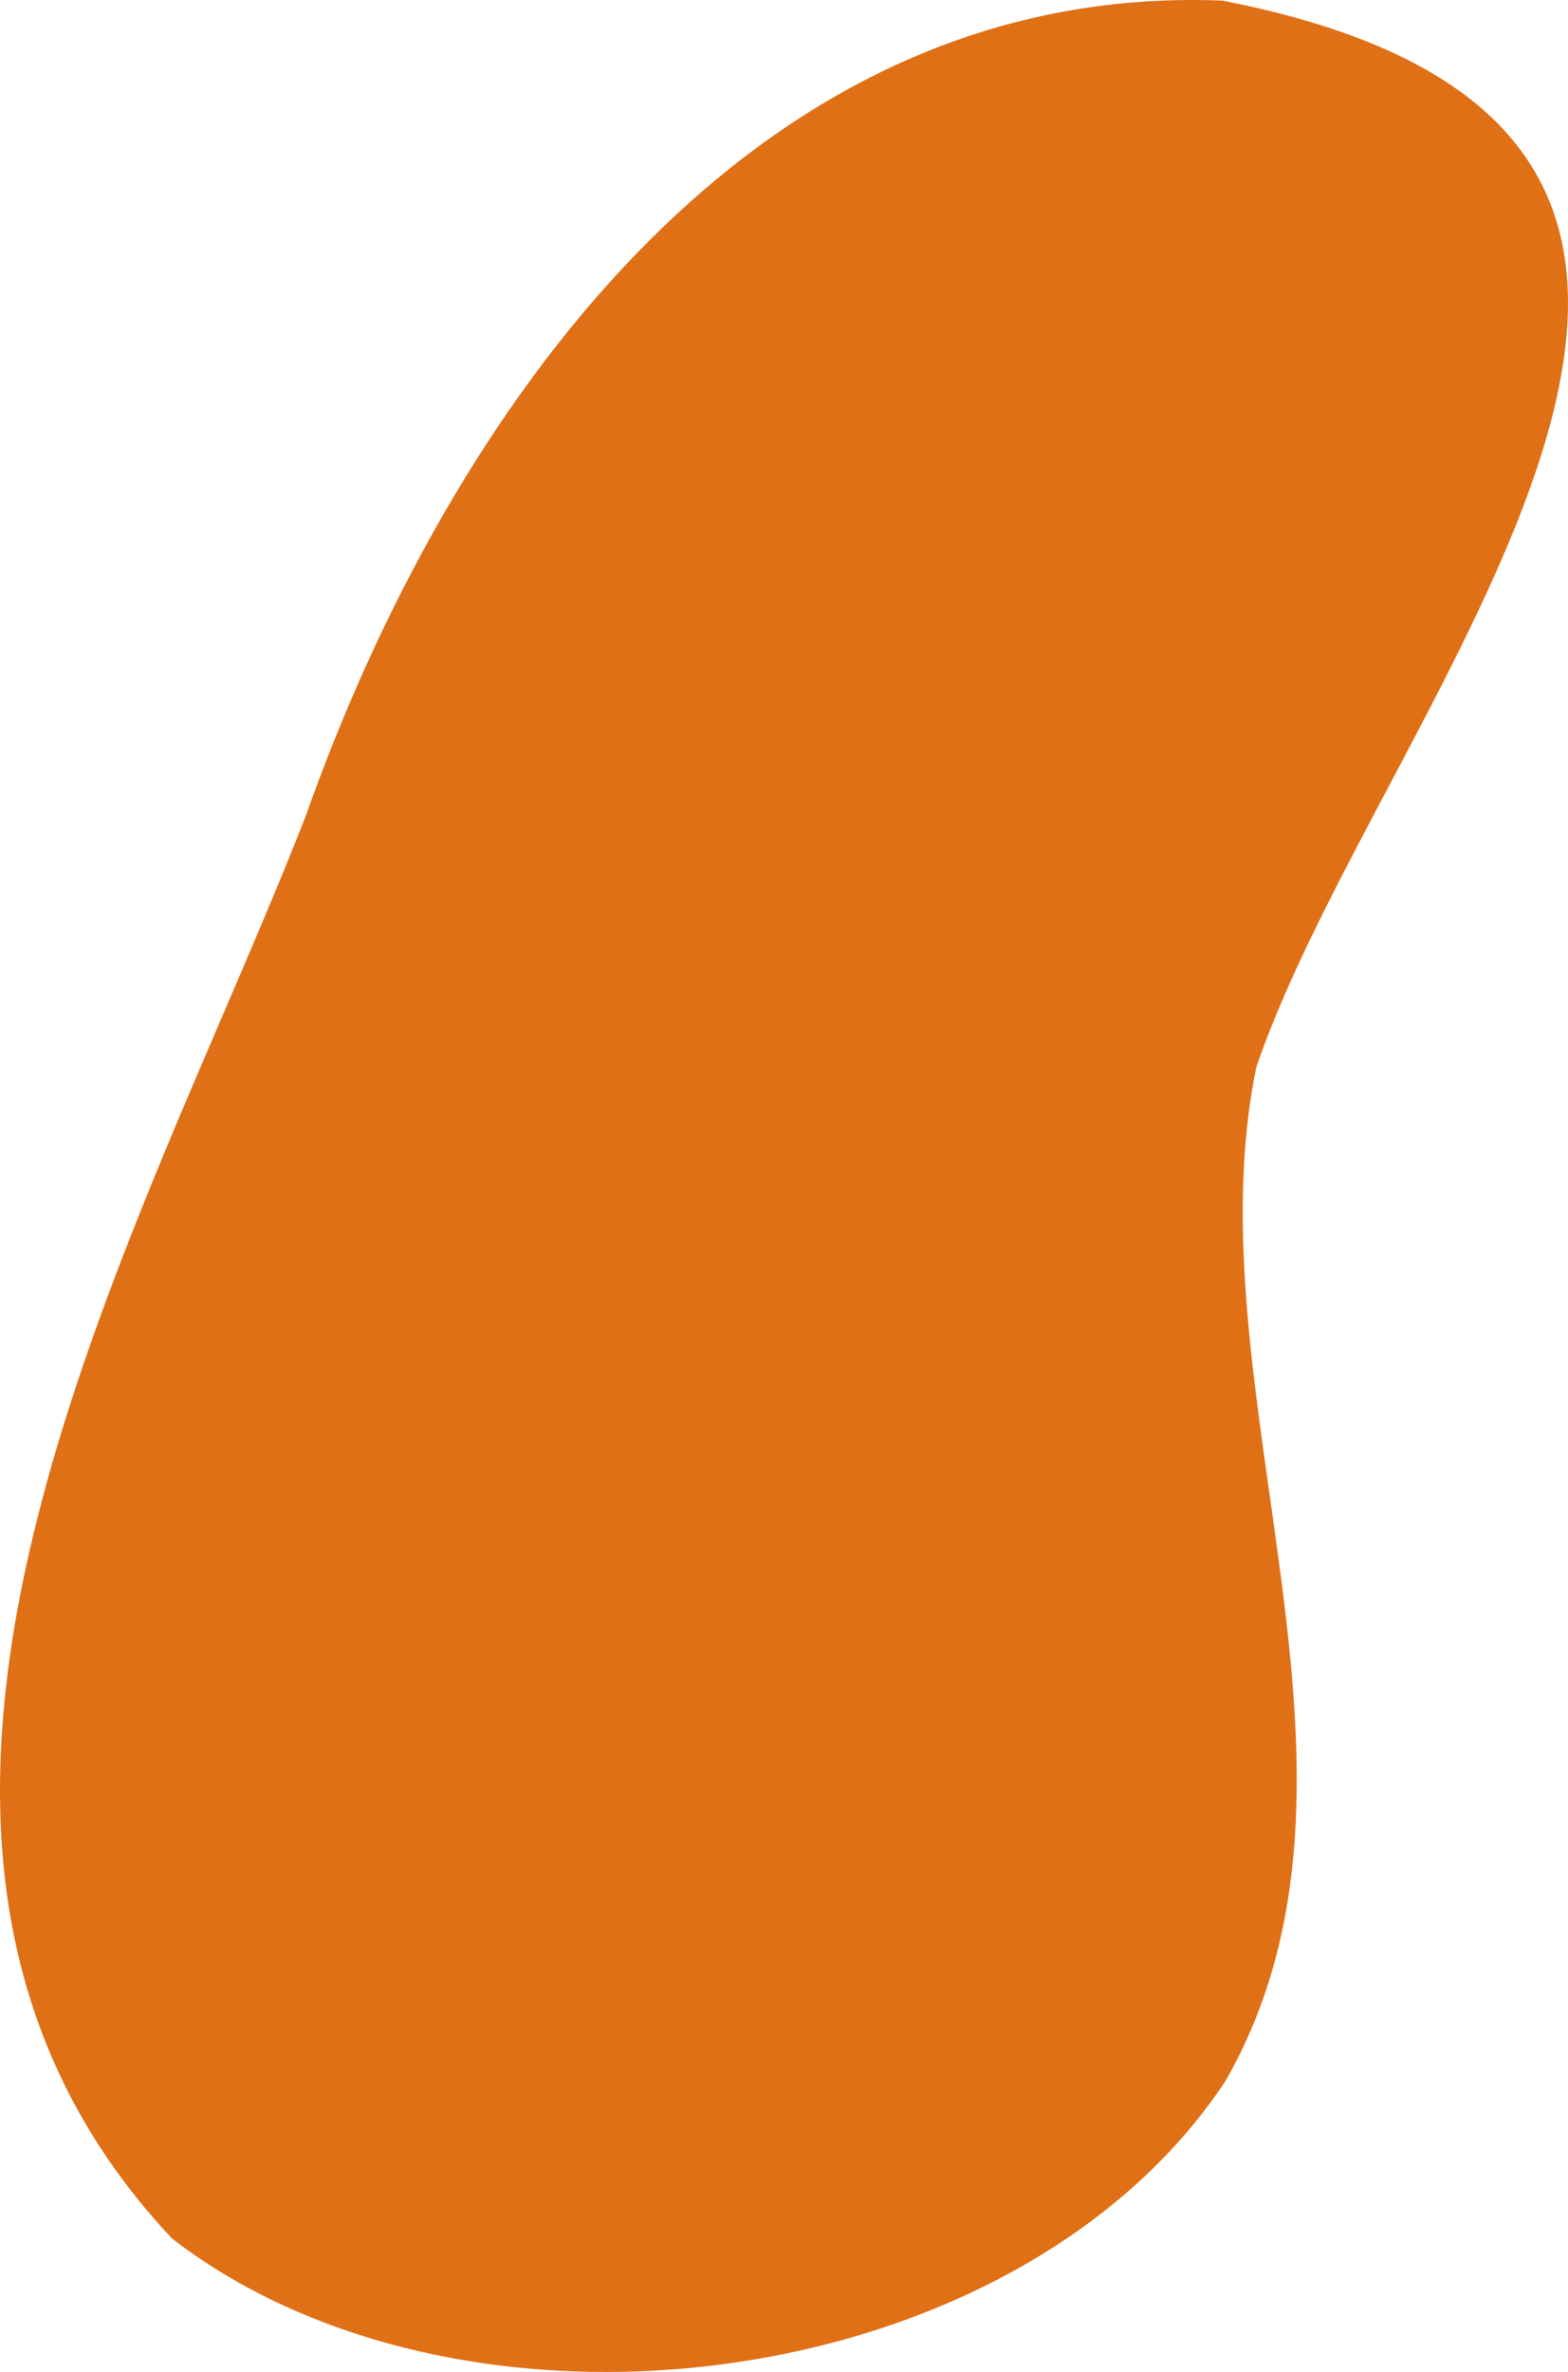   <svg xmlns="http://www.w3.org/2000/svg" x="0px" y="0px" viewBox="0 0 480.63 726.89" style="vertical-align: middle; max-width: 100%; width: 100%;" width="100%">
   <path d="M52.72,686c90.2,69.53,258.91,48.4,322.91-48.26c53.66-93.73-11.03-211.22,9.46-310.69  C423.19,214.82,585.42,41.17,374.66,0.18C229.58-5.6,137.43,126.45,93.69,250.13C42.8,380.62-64.33,561.33,52.72,686z" fill="rgb(224,112,22)">
   </path>
  </svg>
